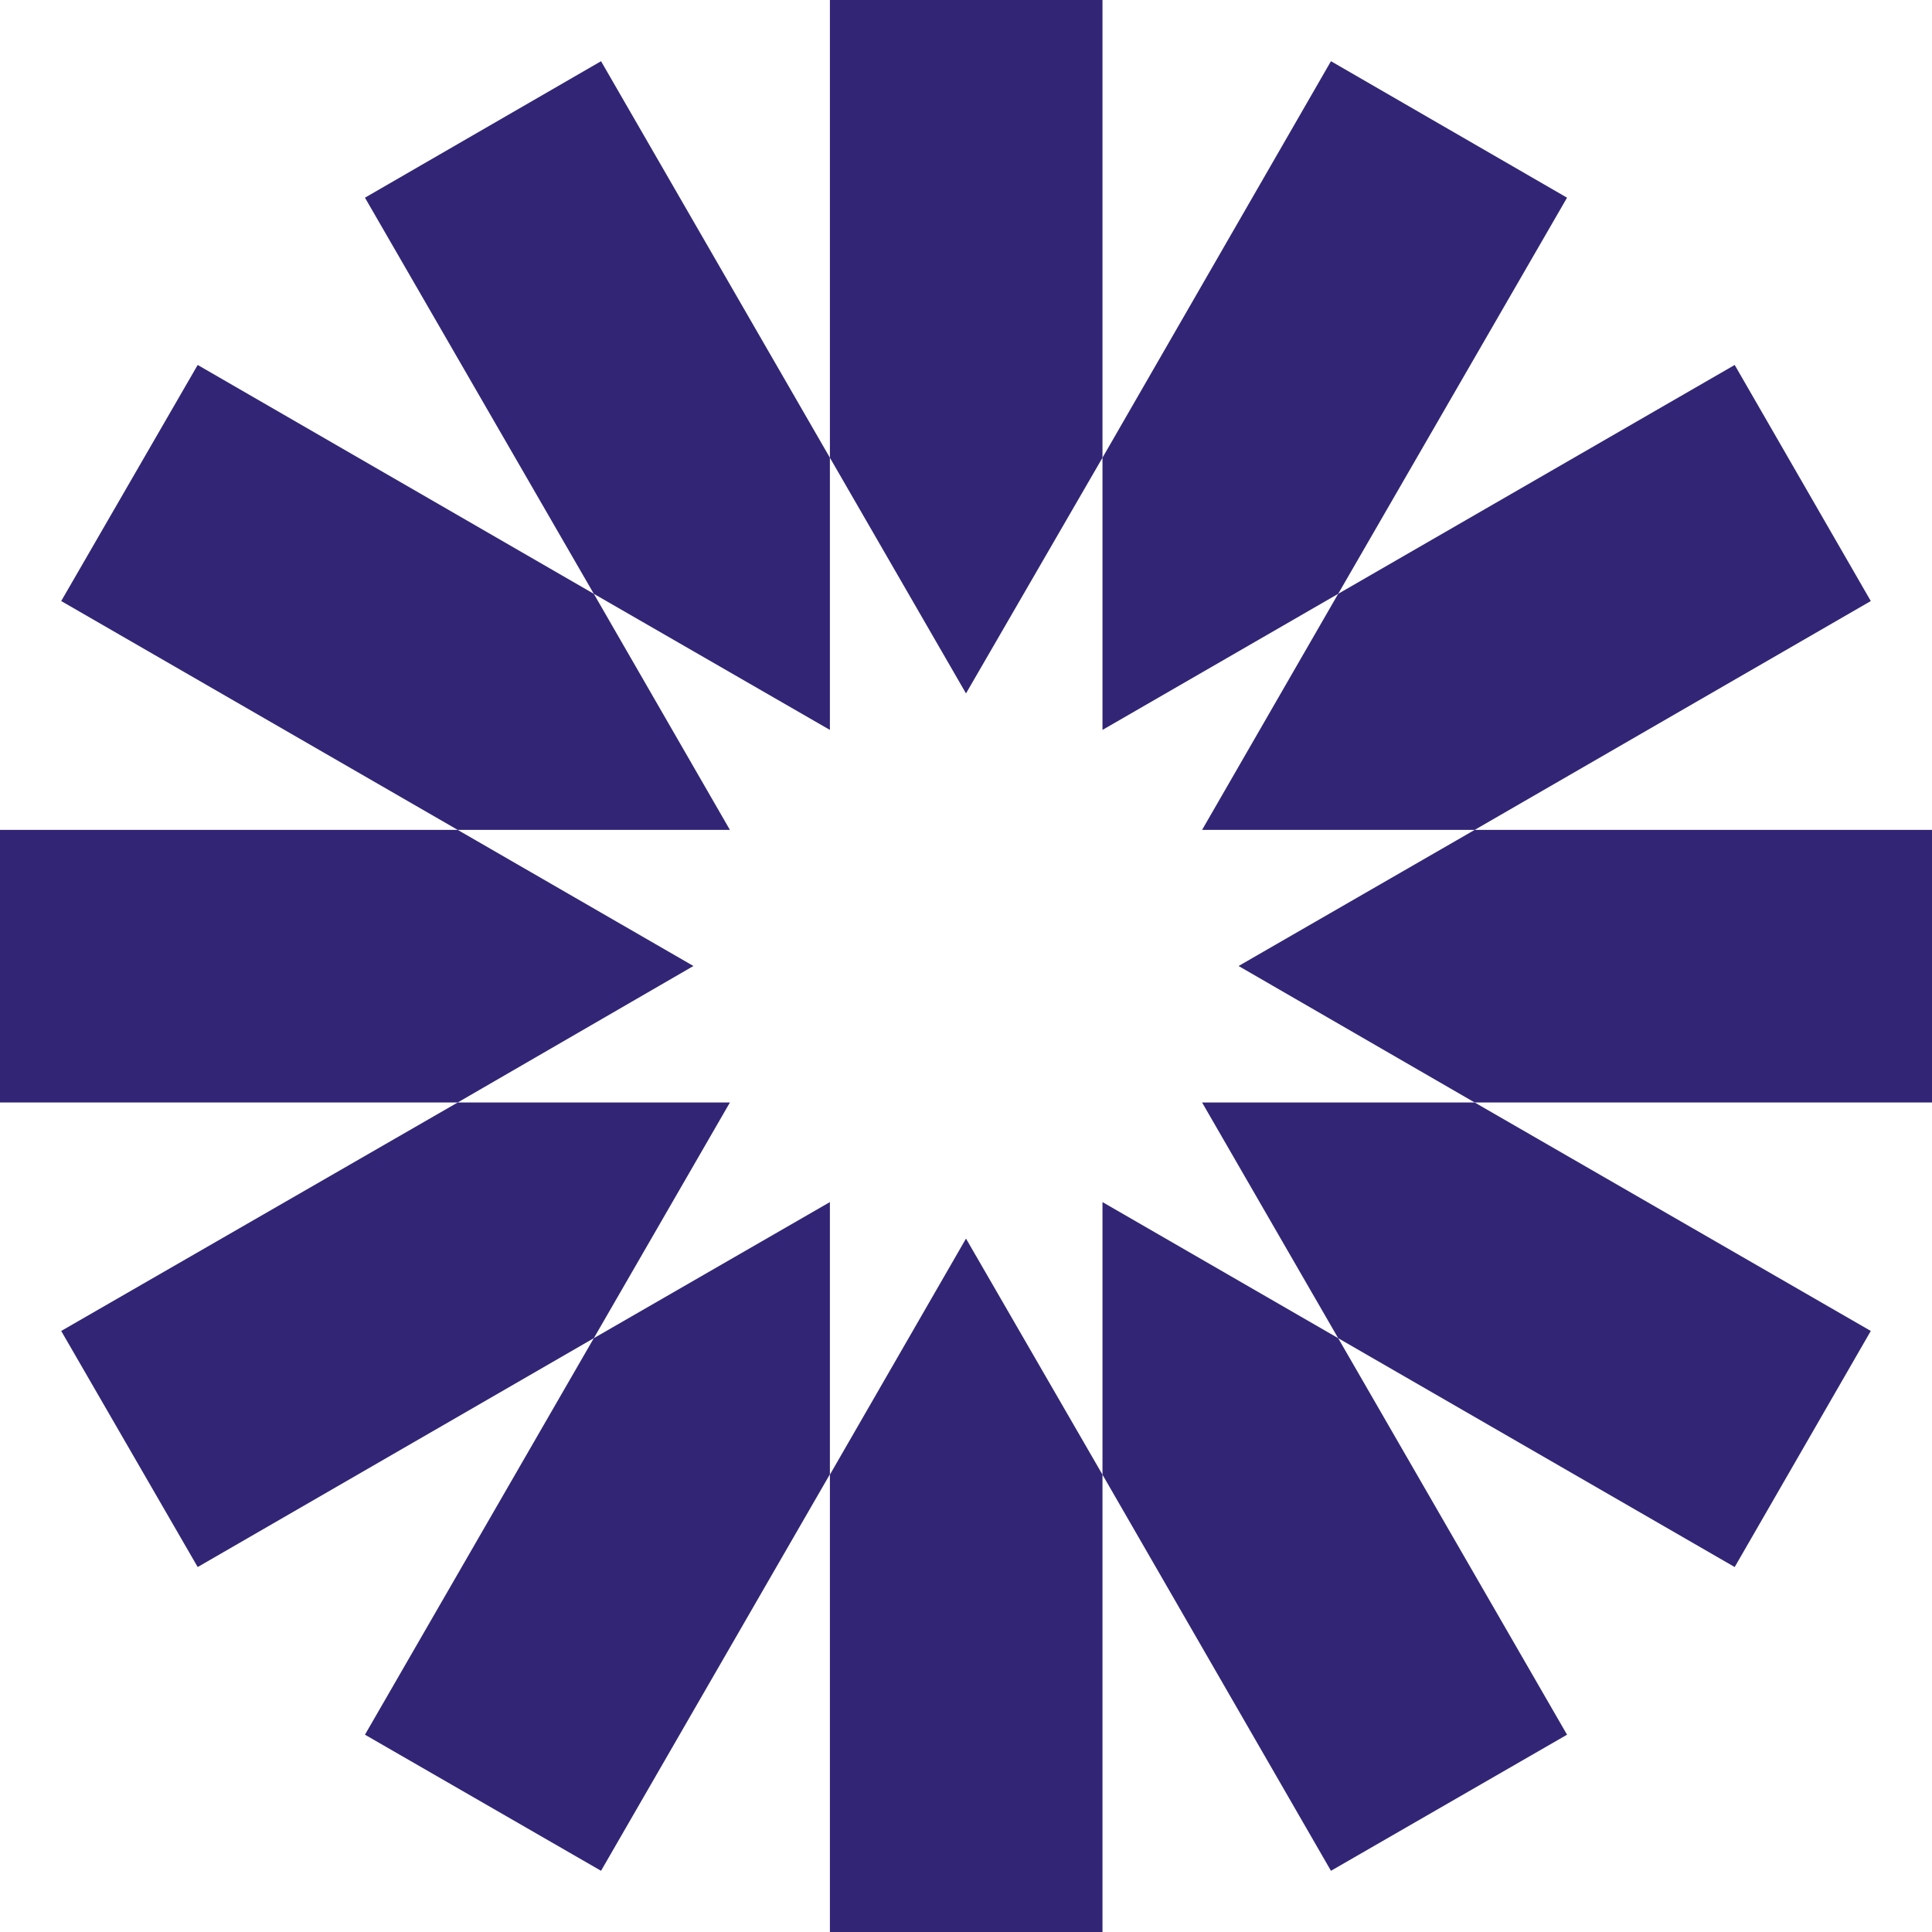 <svg xmlns="http://www.w3.org/2000/svg" viewBox="0 0 50.82 50.82"><defs><style>.a{fill:#332575;}</style></defs><polygon class="a" points="21.83 19.2 21.83 12.04 15.81 1.61 9.6 5.2 15.62 15.62 21.83 19.2"/><polygon class="a" points="29 12.04 29 0 21.83 0 21.83 12.04 25.41 18.24 29 12.04"/><polygon class="a" points="21.83 31.62 15.62 35.2 9.6 45.63 15.81 49.21 21.83 38.78 21.83 31.62"/><polygon class="a" points="29 31.62 29 38.79 35.01 49.21 41.22 45.63 35.2 35.2 29 31.62"/><polygon class="a" points="19.2 21.83 15.62 15.62 5.2 9.6 1.61 15.81 12.04 21.83 19.2 21.83"/><polygon class="a" points="19.2 29 12.04 29 1.61 35.01 5.2 41.22 15.62 35.2 19.2 29"/><polygon class="a" points="31.62 29 35.2 35.2 45.63 41.22 49.21 35.01 38.79 29 31.62 29"/><polygon class="a" points="35.01 1.61 29 12.04 29 19.2 35.2 15.62 41.22 5.2 35.01 1.61"/><polygon class="a" points="21.83 38.79 21.83 50.82 29 50.82 29 38.79 25.41 32.58 21.83 38.79"/><polygon class="a" points="18.24 25.41 12.04 21.83 0 21.83 0 29 12.04 29 18.24 25.41"/><polygon class="a" points="49.21 15.81 45.63 9.6 35.2 15.62 31.62 21.83 38.79 21.83 32.58 25.41 38.79 29 50.82 29 50.82 21.83 38.79 21.83 49.21 15.81"/></svg>